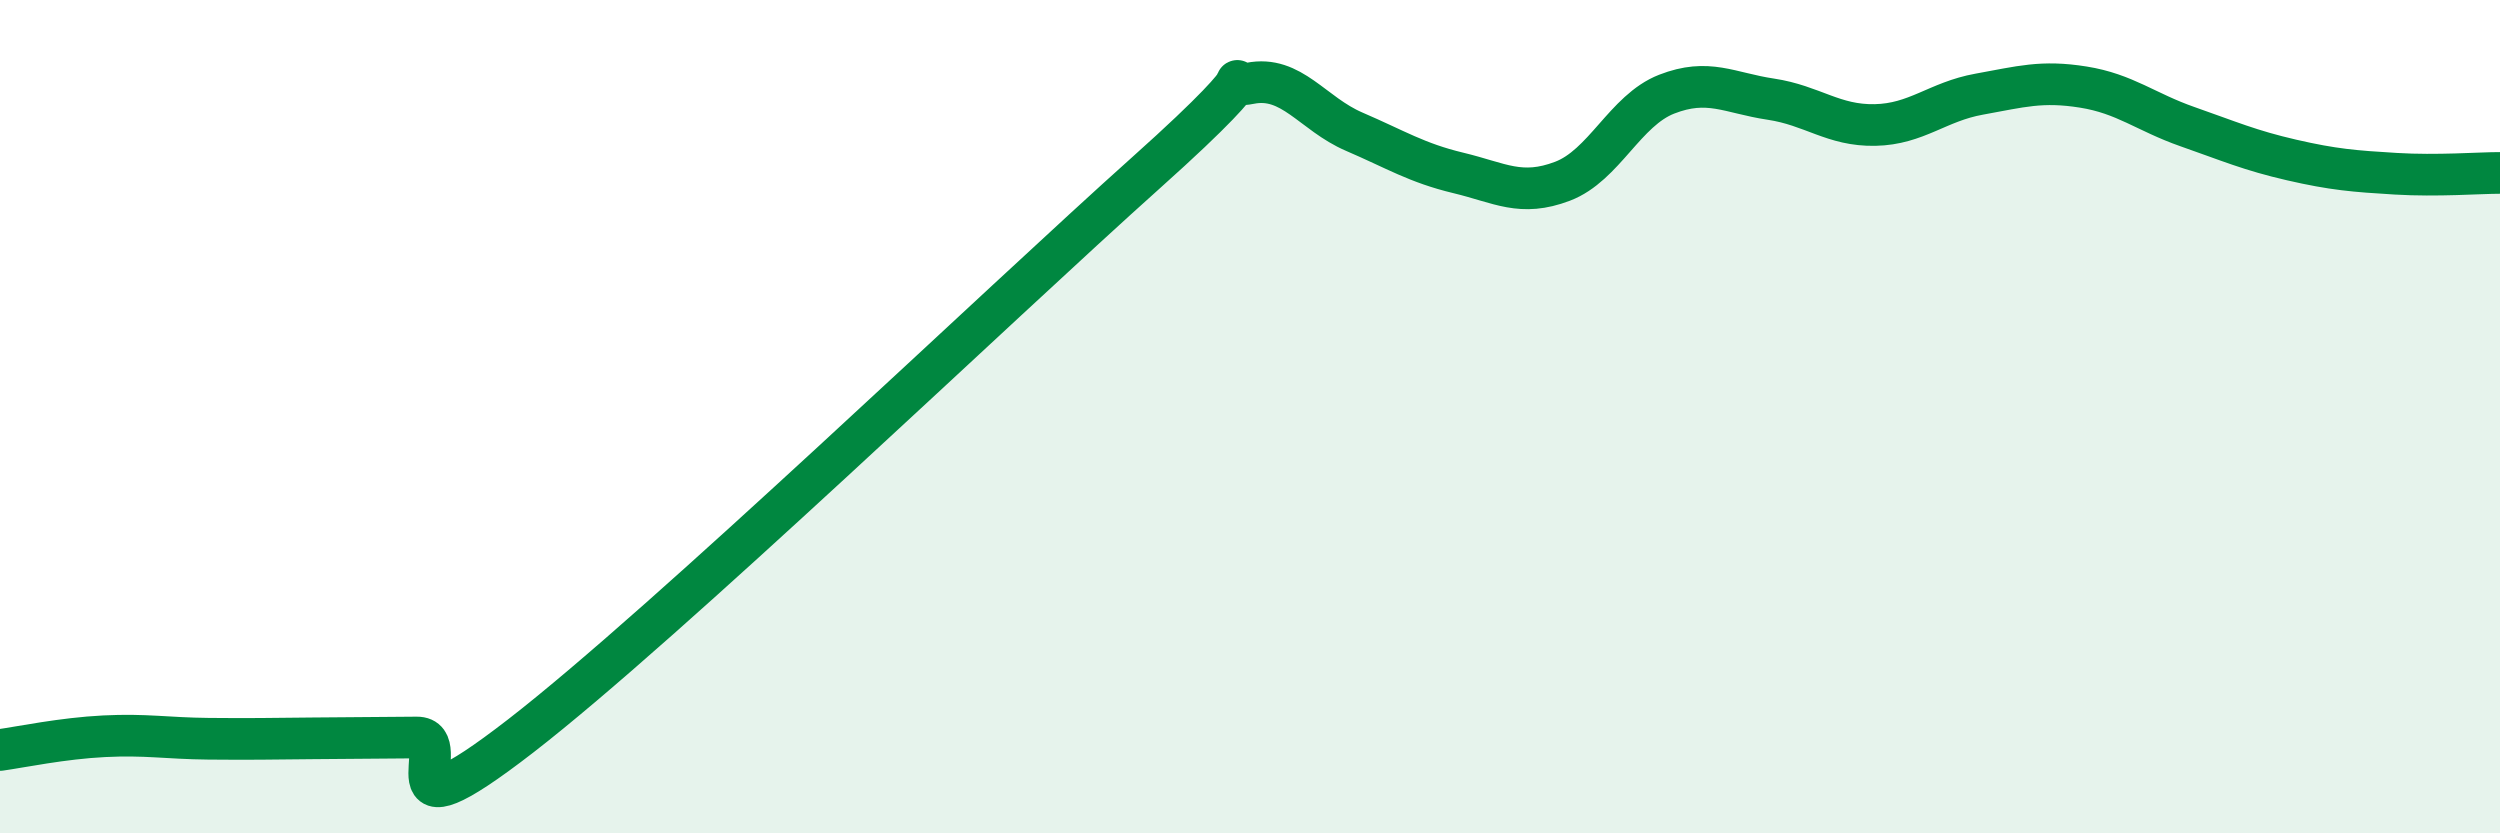 
    <svg width="60" height="20" viewBox="0 0 60 20" xmlns="http://www.w3.org/2000/svg">
      <path
        d="M 0,18 C 0.5,17.93 1.5,17.72 2.5,17.67 C 3.5,17.62 4,17.72 5,17.73 C 6,17.74 6.5,17.73 7.5,17.72 C 8.5,17.71 9,17.71 10,17.7 C 11,17.69 9,20.37 12.5,17.66 C 16,14.95 24,7.28 27.5,4.15 C 31,1.02 29,2.2 30,2 C 31,1.8 31.5,2.73 32.5,3.16 C 33.5,3.59 34,3.91 35,4.15 C 36,4.39 36.5,4.73 37.5,4.35 C 38.5,3.97 39,2.65 40,2.26 C 41,1.87 41.5,2.23 42.5,2.38 C 43.5,2.53 44,3.02 45,3 C 46,2.98 46.5,2.44 47.5,2.26 C 48.5,2.08 49,1.93 50,2.09 C 51,2.25 51.5,2.69 52.5,3.04 C 53.5,3.39 54,3.61 55,3.84 C 56,4.07 56.5,4.11 57.5,4.17 C 58.5,4.23 59.5,4.15 60,4.15L60 20L0 20Z"
        fill="#008740"
        opacity="0.1"
        stroke-linecap="round"
        stroke-linejoin="round"
      />
      <path
        d="M 0,18 C 0.5,17.93 1.5,17.72 2.5,17.67 C 3.5,17.62 4,17.72 5,17.73 C 6,17.74 6.5,17.73 7.5,17.72 C 8.5,17.71 9,17.71 10,17.7 C 11,17.69 9,20.37 12.5,17.66 C 16,14.95 24,7.28 27.5,4.15 C 31,1.02 29,2.2 30,2 C 31,1.8 31.5,2.73 32.5,3.16 C 33.5,3.59 34,3.91 35,4.15 C 36,4.39 36.5,4.73 37.5,4.35 C 38.5,3.97 39,2.65 40,2.26 C 41,1.87 41.5,2.23 42.5,2.38 C 43.5,2.53 44,3.02 45,3 C 46,2.98 46.5,2.44 47.5,2.26 C 48.5,2.08 49,1.93 50,2.09 C 51,2.25 51.5,2.69 52.5,3.04 C 53.5,3.39 54,3.61 55,3.84 C 56,4.07 56.5,4.11 57.5,4.17 C 58.5,4.23 59.5,4.15 60,4.15"
        stroke="#008740"
        stroke-width="1"
        fill="none"
        stroke-linecap="round"
        stroke-linejoin="round"
      />
    </svg>
  